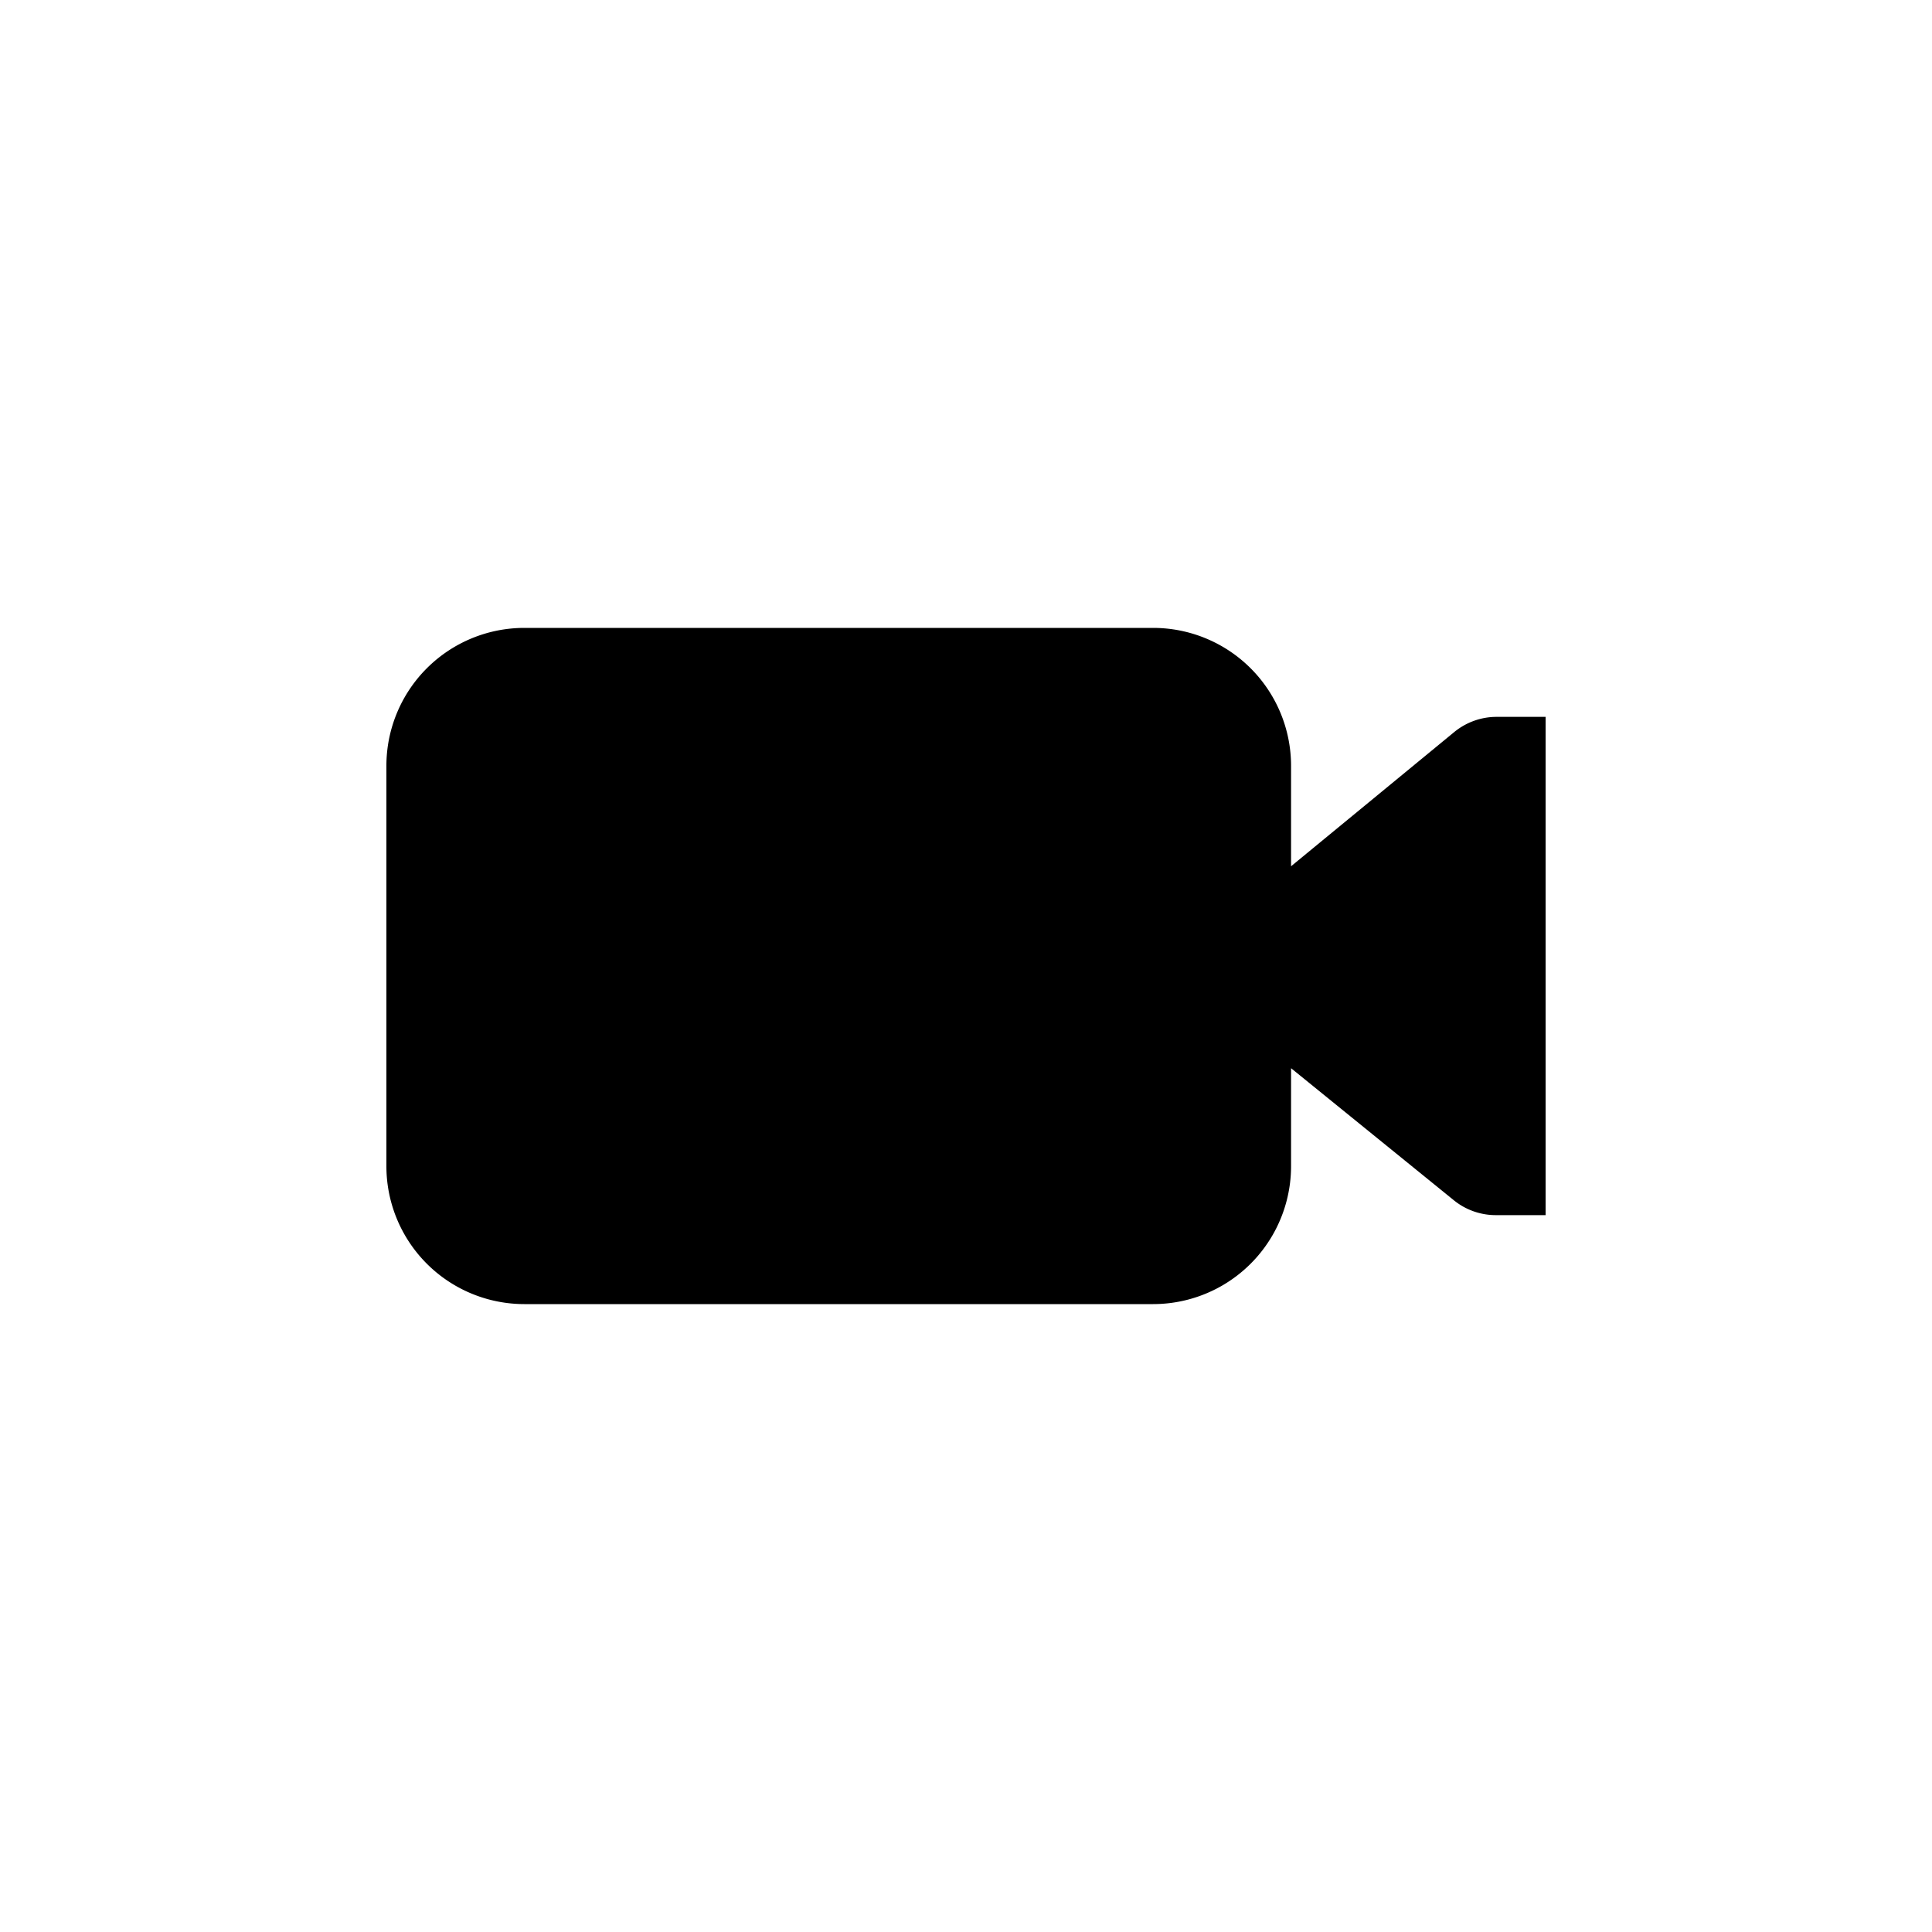 <svg width="40" height="40" viewBox="0 0 40 40" xmlns="http://www.w3.org/2000/svg">
    <path d="M10.856 13h13.018a2.856 2.856 0 0 1 2.856 2.856v8.288A2.856 2.856 0 0 1 23.874 27H10.856A2.856 2.856 0 0 1 8 24.144v-8.288A2.856 2.856 0 0 1 10.856 13zm15.874 4.935 3.38-2.78c.247-.202.556-.313.875-.313H32v10.316h-1.032c-.316 0-.623-.109-.868-.308l-3.37-2.734v-4.18z" fill-rule="evenodd"/>
</svg>
